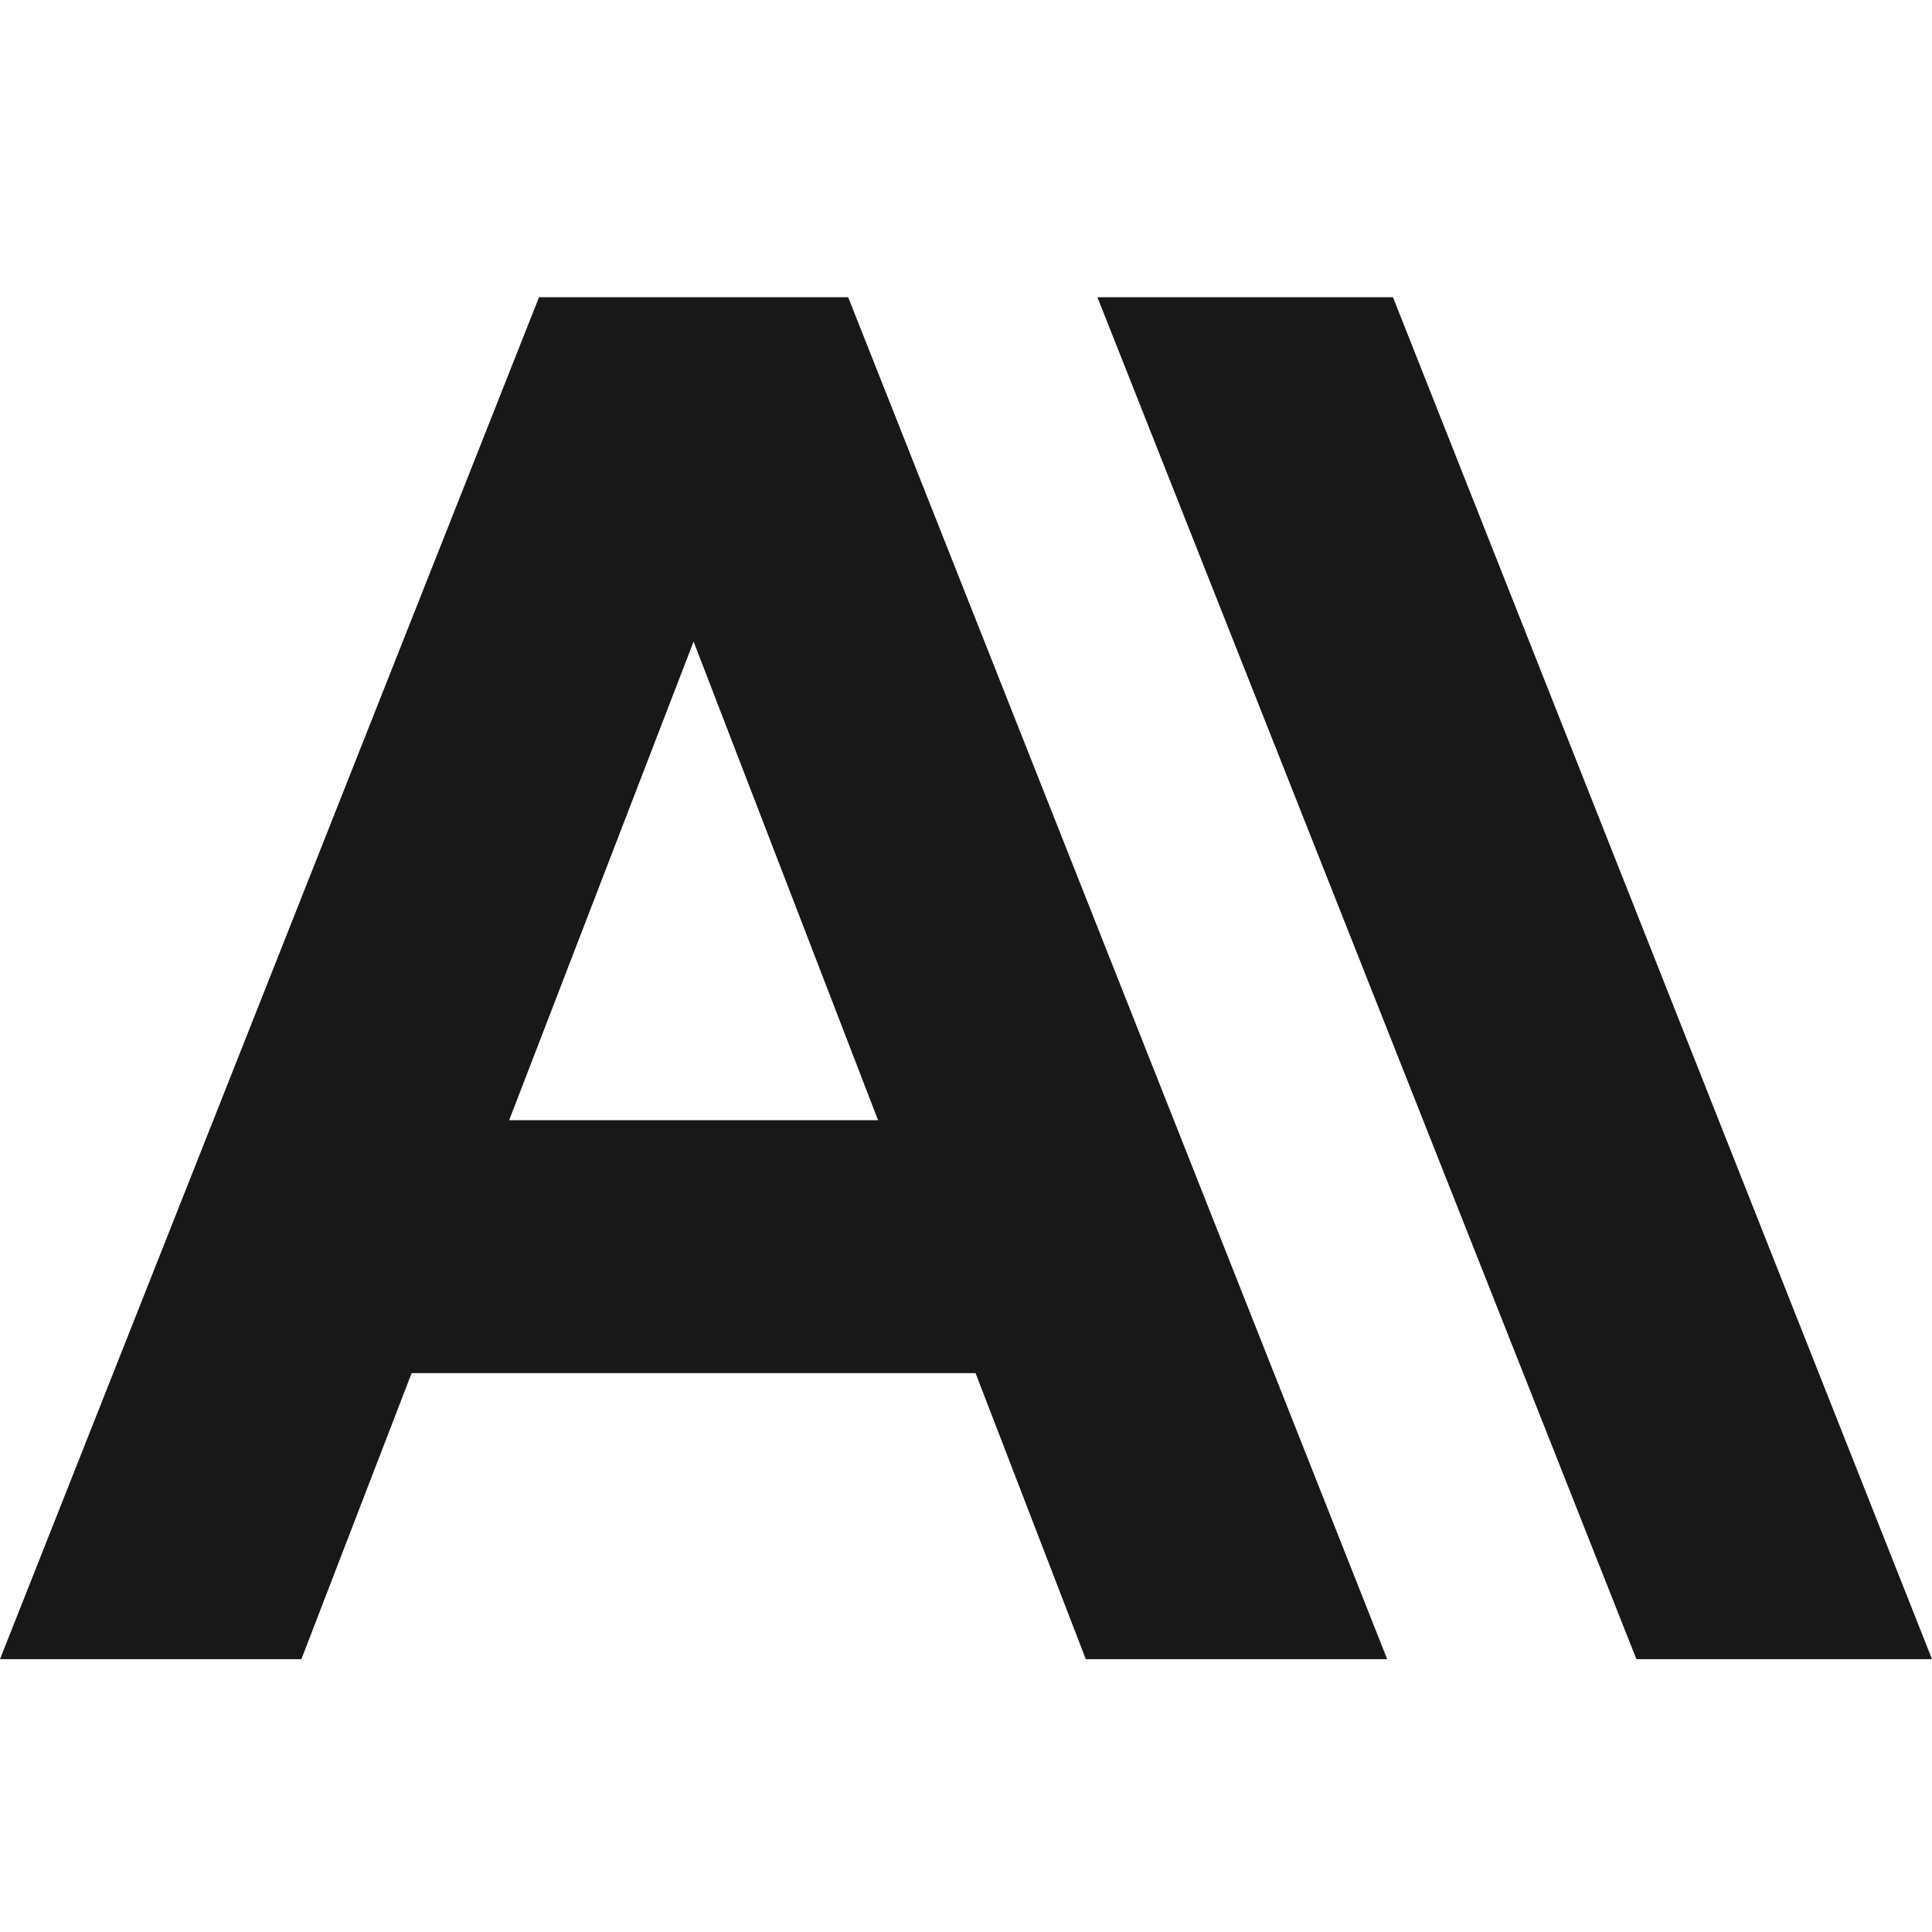 <svg width="52" height="52" viewBox="0 0 52 52" fill="none" xmlns="http://www.w3.org/2000/svg">
<path d="M37.492 8H29.537L44.044 44.656H52L37.492 8ZM14.508 8L0 44.656H8.112L11.079 36.958H26.257L29.224 44.656H37.336L22.829 8H14.508ZM13.704 30.151L18.668 17.268L23.633 30.151H13.704Z" fill="#181818"/>
</svg>

